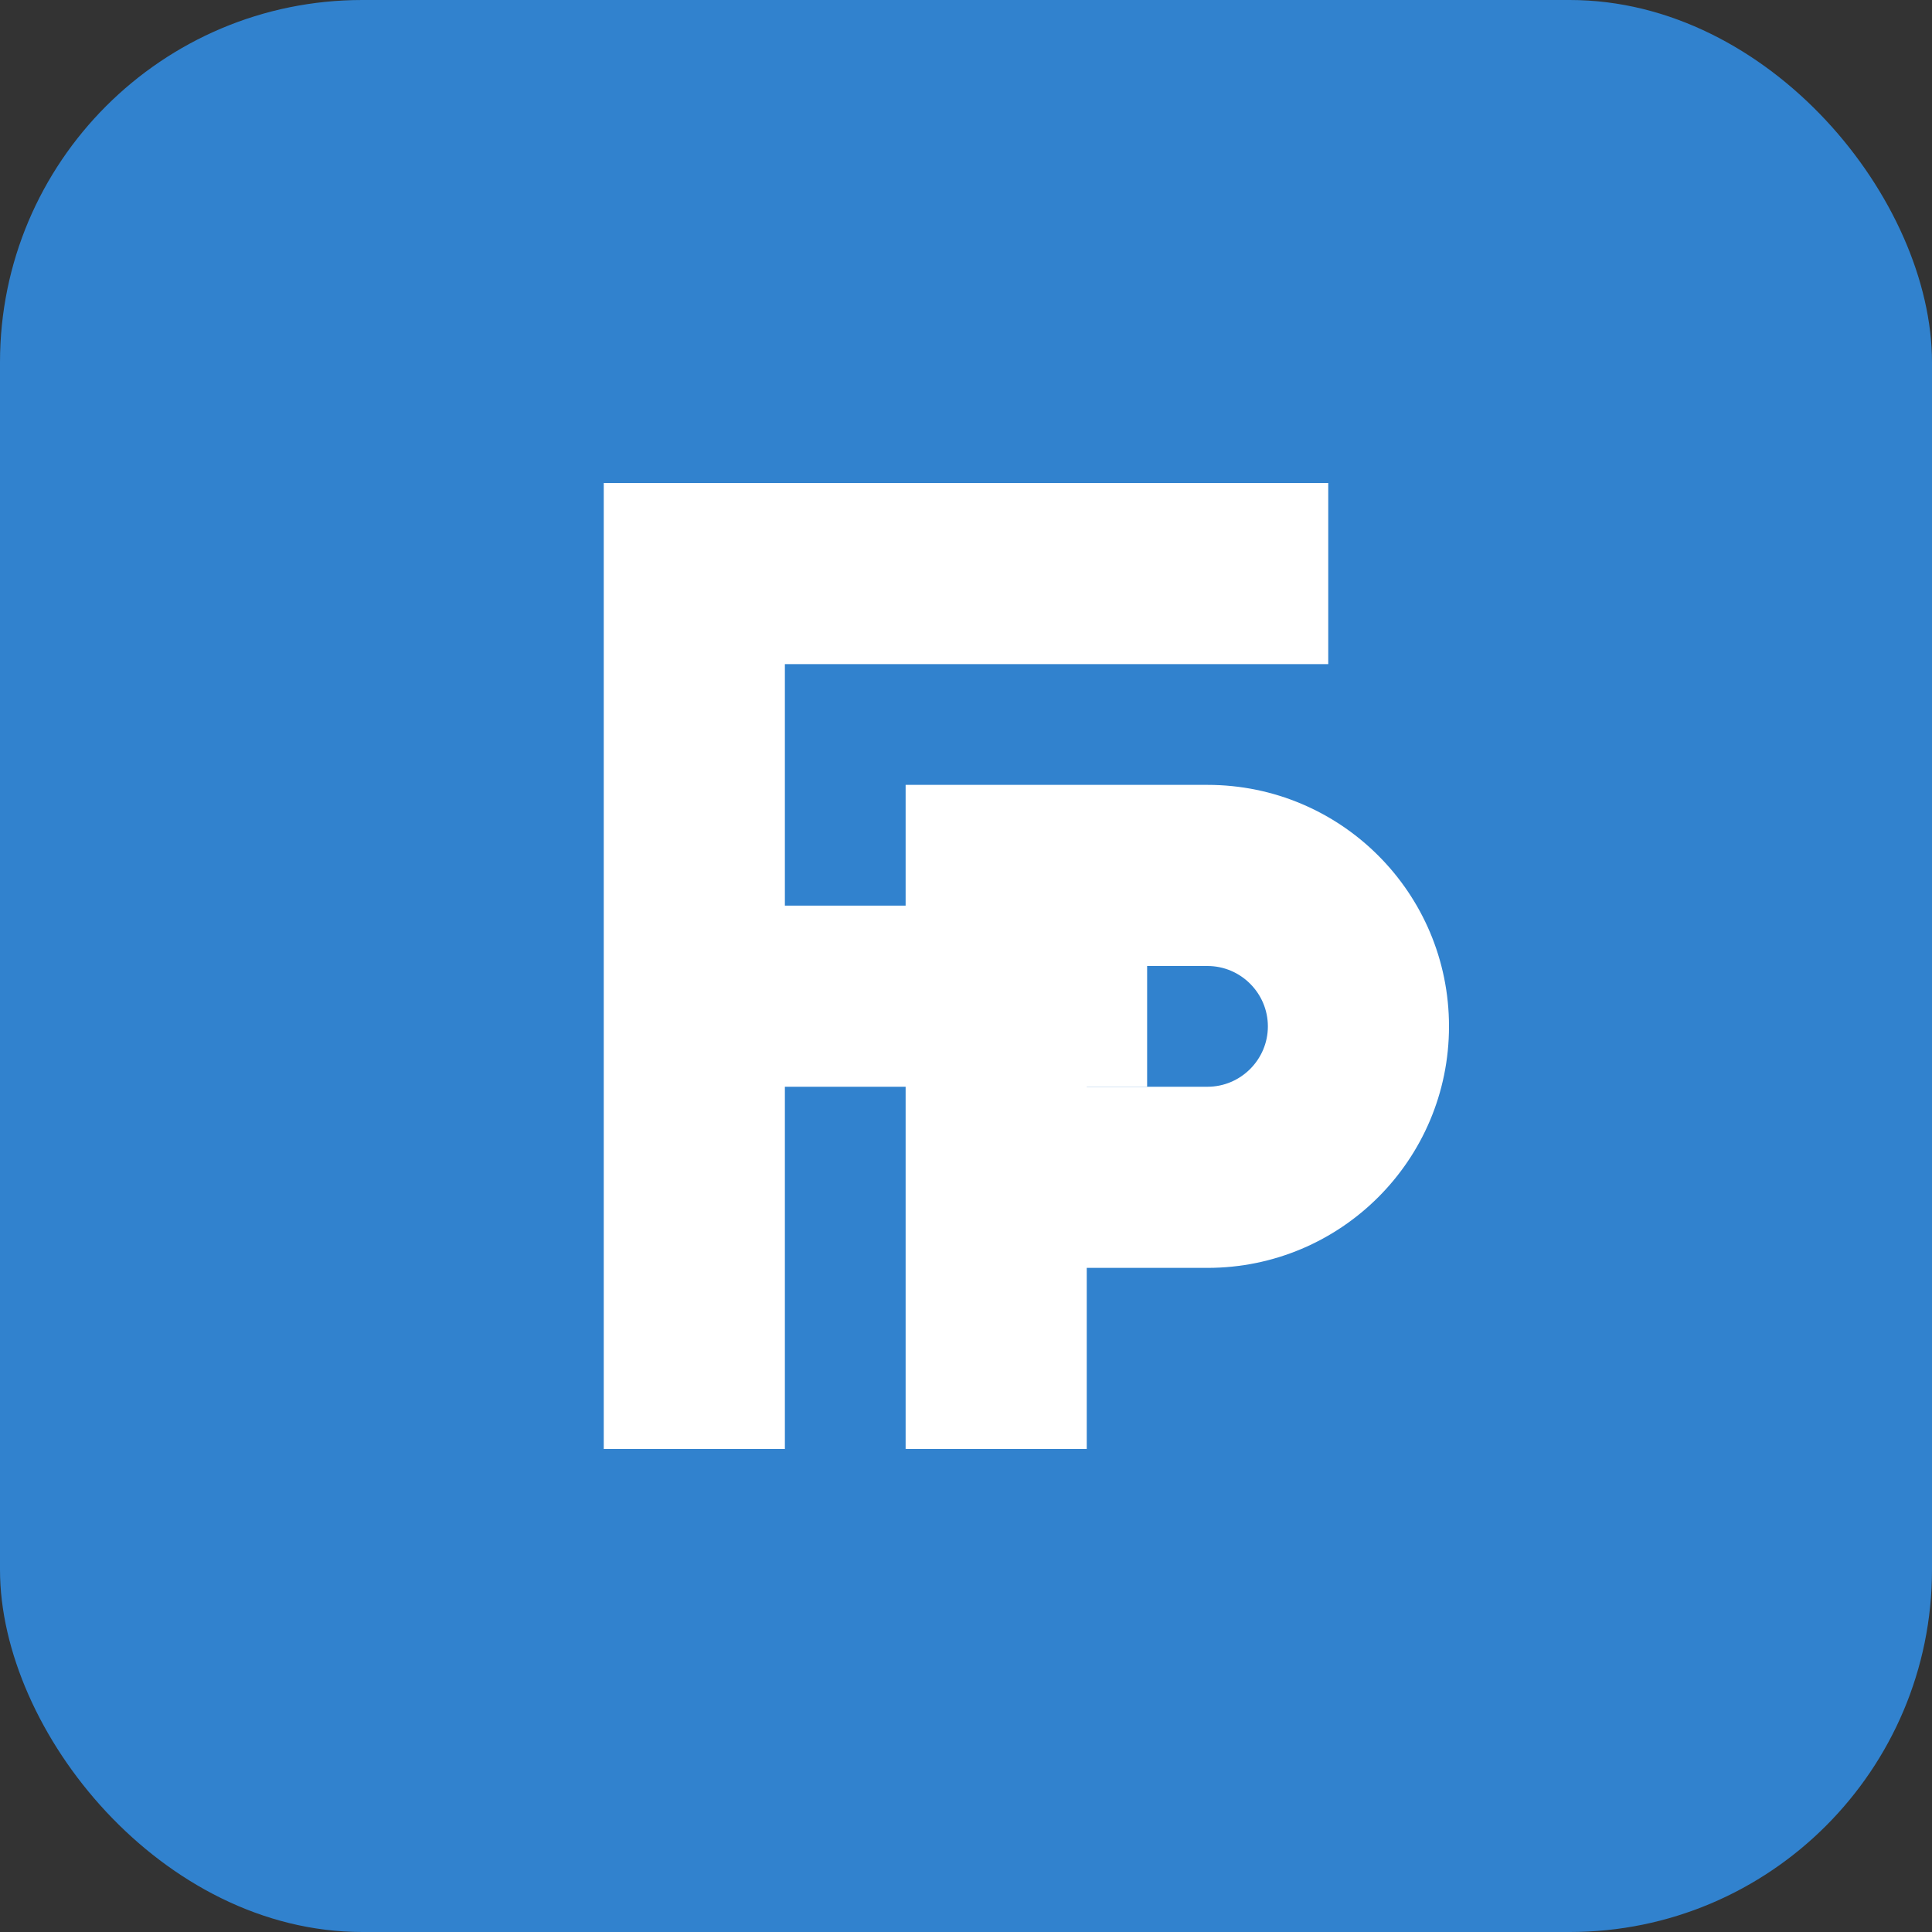 <svg xmlns="http://www.w3.org/2000/svg" viewBox="0 0 64 64">
  <rect x="0" y="0" width="64" height="64" fill="#333333" stroke="none"/>
  <rect width="64" height="64" rx="12" fill="#3182ce"/>
  <path d="M20 16 L20 48 L26 48 L26 36 L38 36 L38 30 L26 30 L26 22 L44 22 L44 16 L20 16" fill="#ffffff"/>
  <path d="M30 36 L30 48 L36 48 L36 42 L40 42 C44.42 42 48 38.42 48 34 C48 29.58 44.42 26 40 26 L30 26 L30 36 Z M36 32 L40 32 C41.1 32 42 32.9 42 34 C42 35.1 41.1 36 40 36 L36 36 L36 32 Z" fill="#ffffff"/>
</svg>
